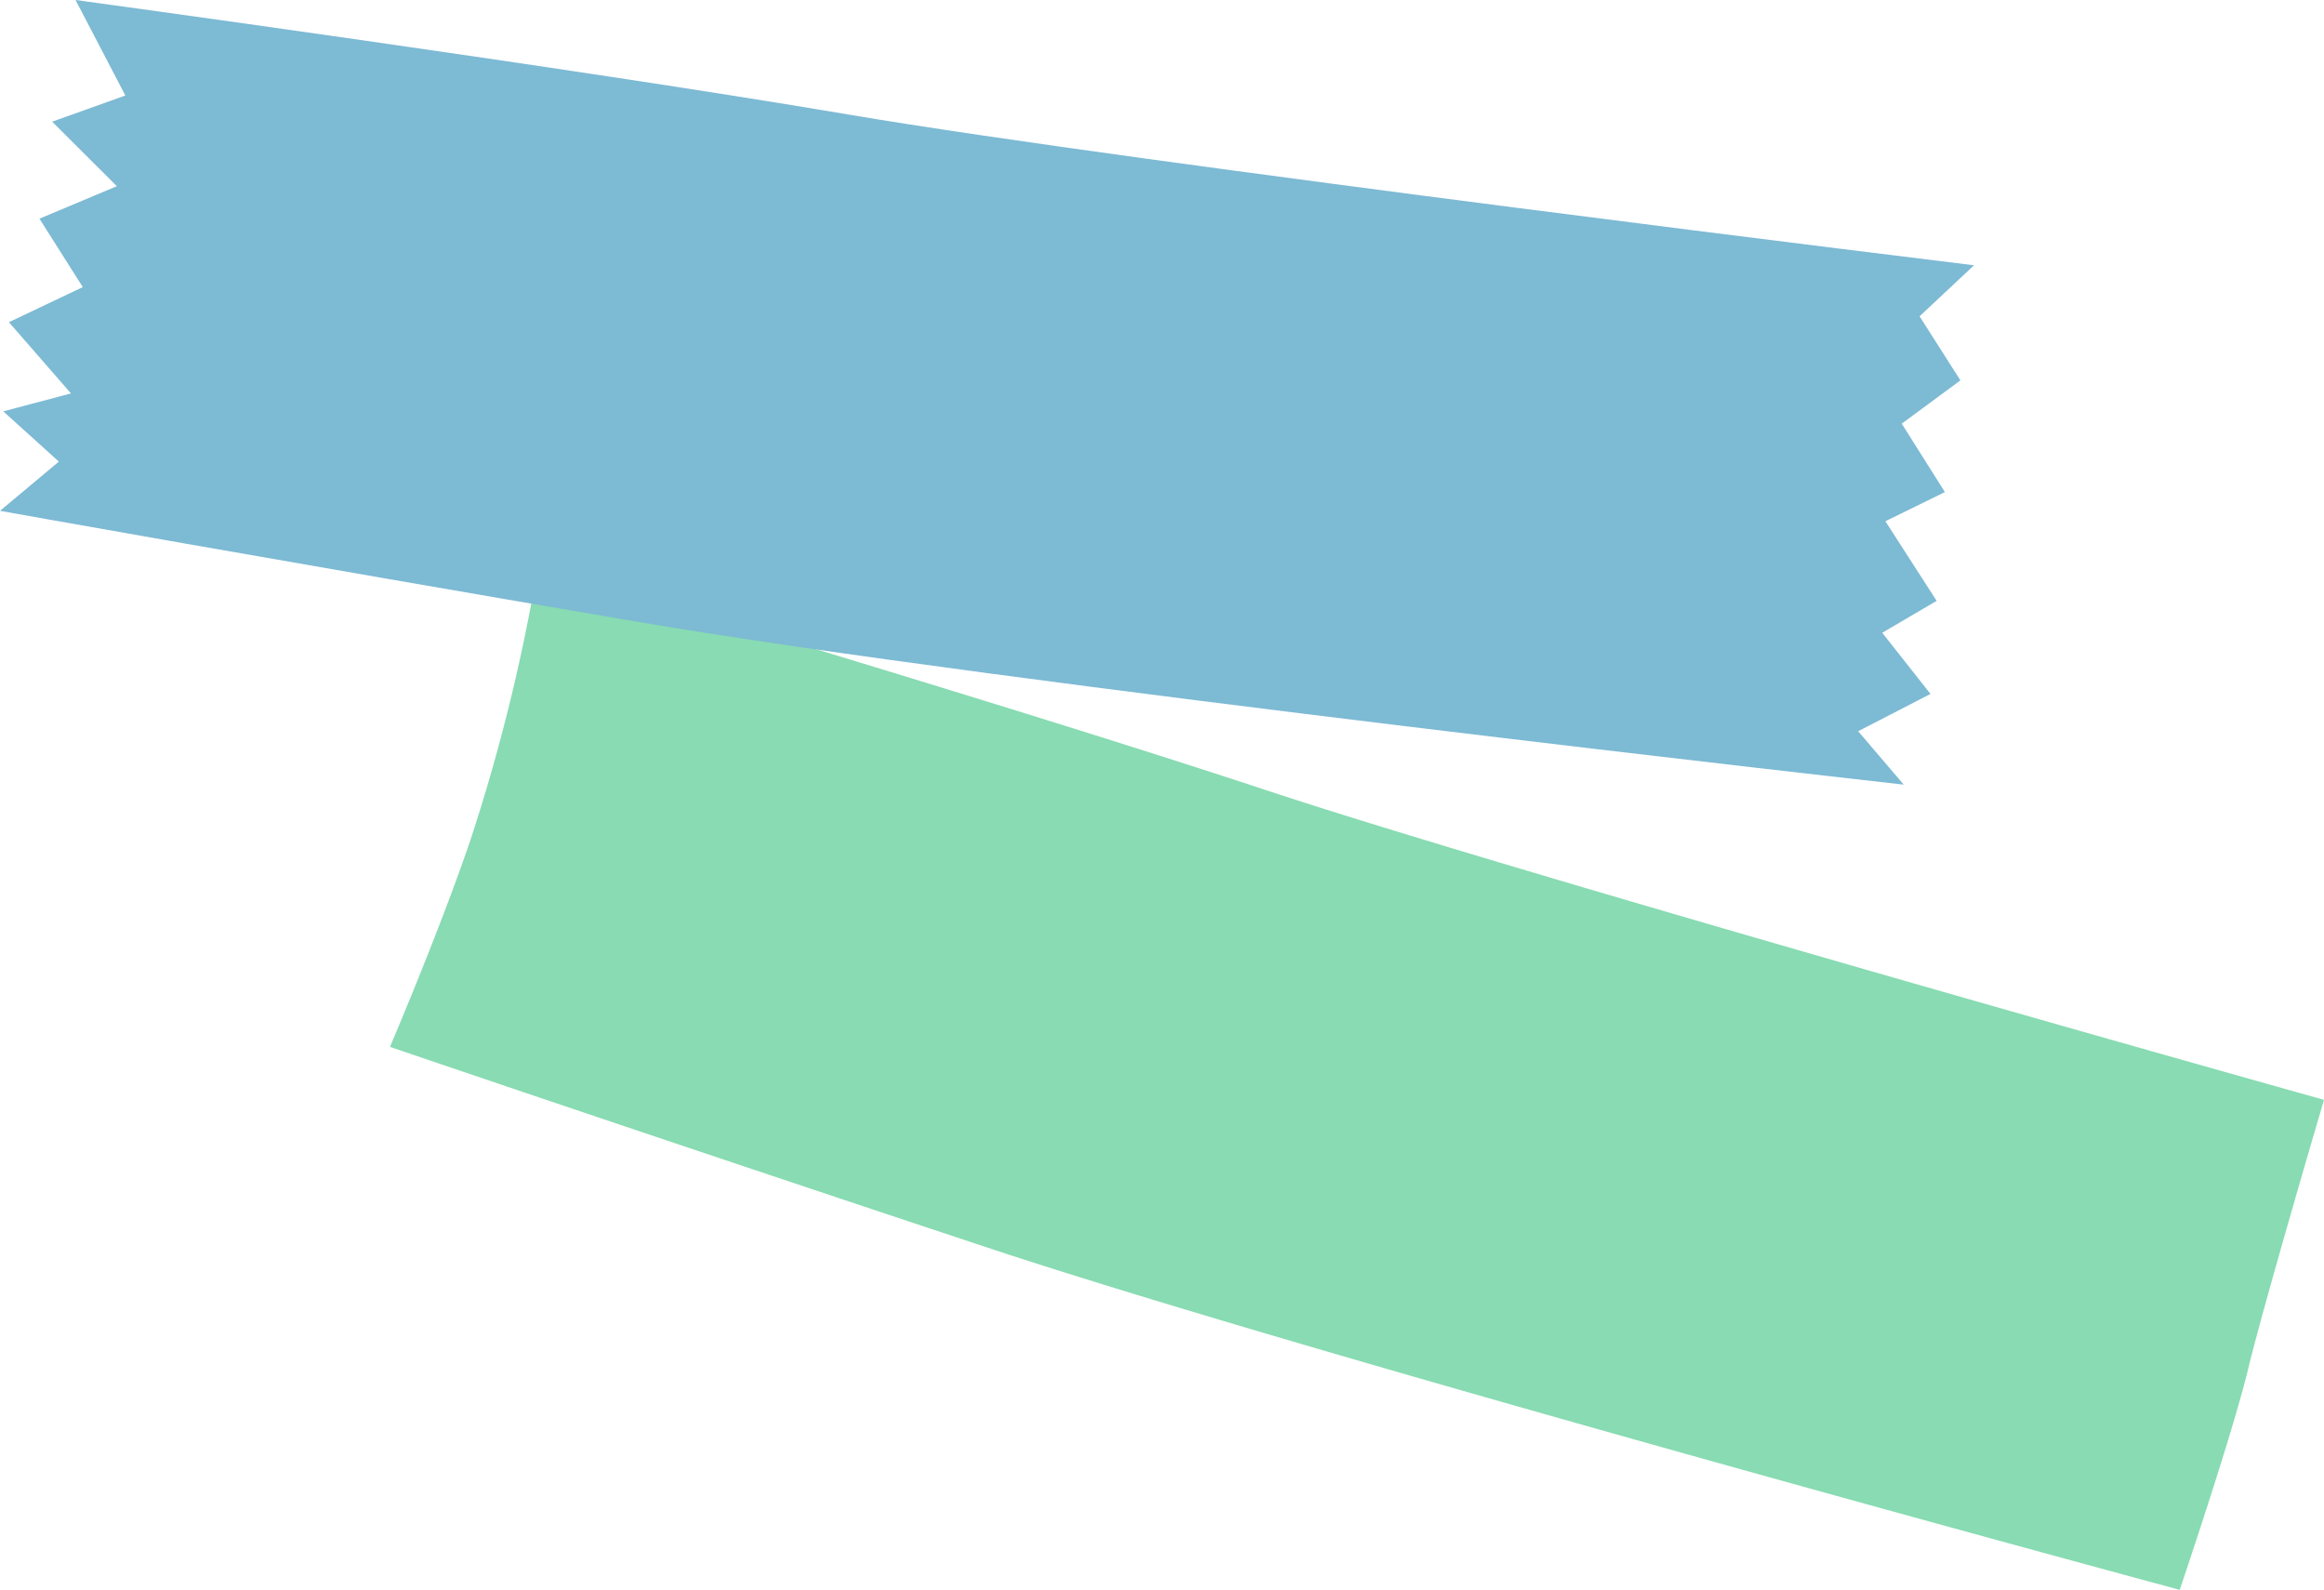 <svg id="グループ_8416" data-name="グループ 8416" xmlns="http://www.w3.org/2000/svg" xmlns:xlink="http://www.w3.org/1999/xlink" width="156.27" height="106.877" viewBox="0 0 156.27 106.877">
  <defs>
    <clipPath id="clip-path">
      <rect id="長方形_1274" data-name="長方形 1274" width="156.27" height="106.876" transform="translate(0 0)" fill="none"/>
    </clipPath>
  </defs>
  <g id="グループ_2803" data-name="グループ 2803" clip-path="url(#clip-path)">
    <path id="パス_5206" data-name="パス 5206" d="M156.27,73.938s-53.557-15-71.152-20.823S36.174,38.039,36.174,38.039a124.864,124.864,0,0,1-4.541,18.432c-2.074,6.1-5.41,13.906-5.41,13.906s17.429,5.944,40.151,13.485,80.195,23.015,80.195,23.015,3.528-10.4,4.6-14.844,5.1-18.095,5.1-18.095" fill="#88dbb2"/>
    <path id="パス_5207" data-name="パス 5207" d="M129.809,46.65l-3.244-4.111,3.658-2.147-3.446-5.351,4-1.961-2.9-4.6,3.945-2.91-2.747-4.307,3.663-3.43S75.966,10.908,57.175,7.72,5.08,0,5.08,0L8.429,6.42,3.509,8.18l4.348,4.337L2.653,14.7l2.914,4.6L.6,21.66l4.171,4.786L.221,27.655l3.737,3.377L0,34.341s18.641,3.334,42.91,7.467,85.1,10.939,85.1,10.939l-3.064-3.591Z" fill="#7dbad4"/>
  </g>
</svg>
